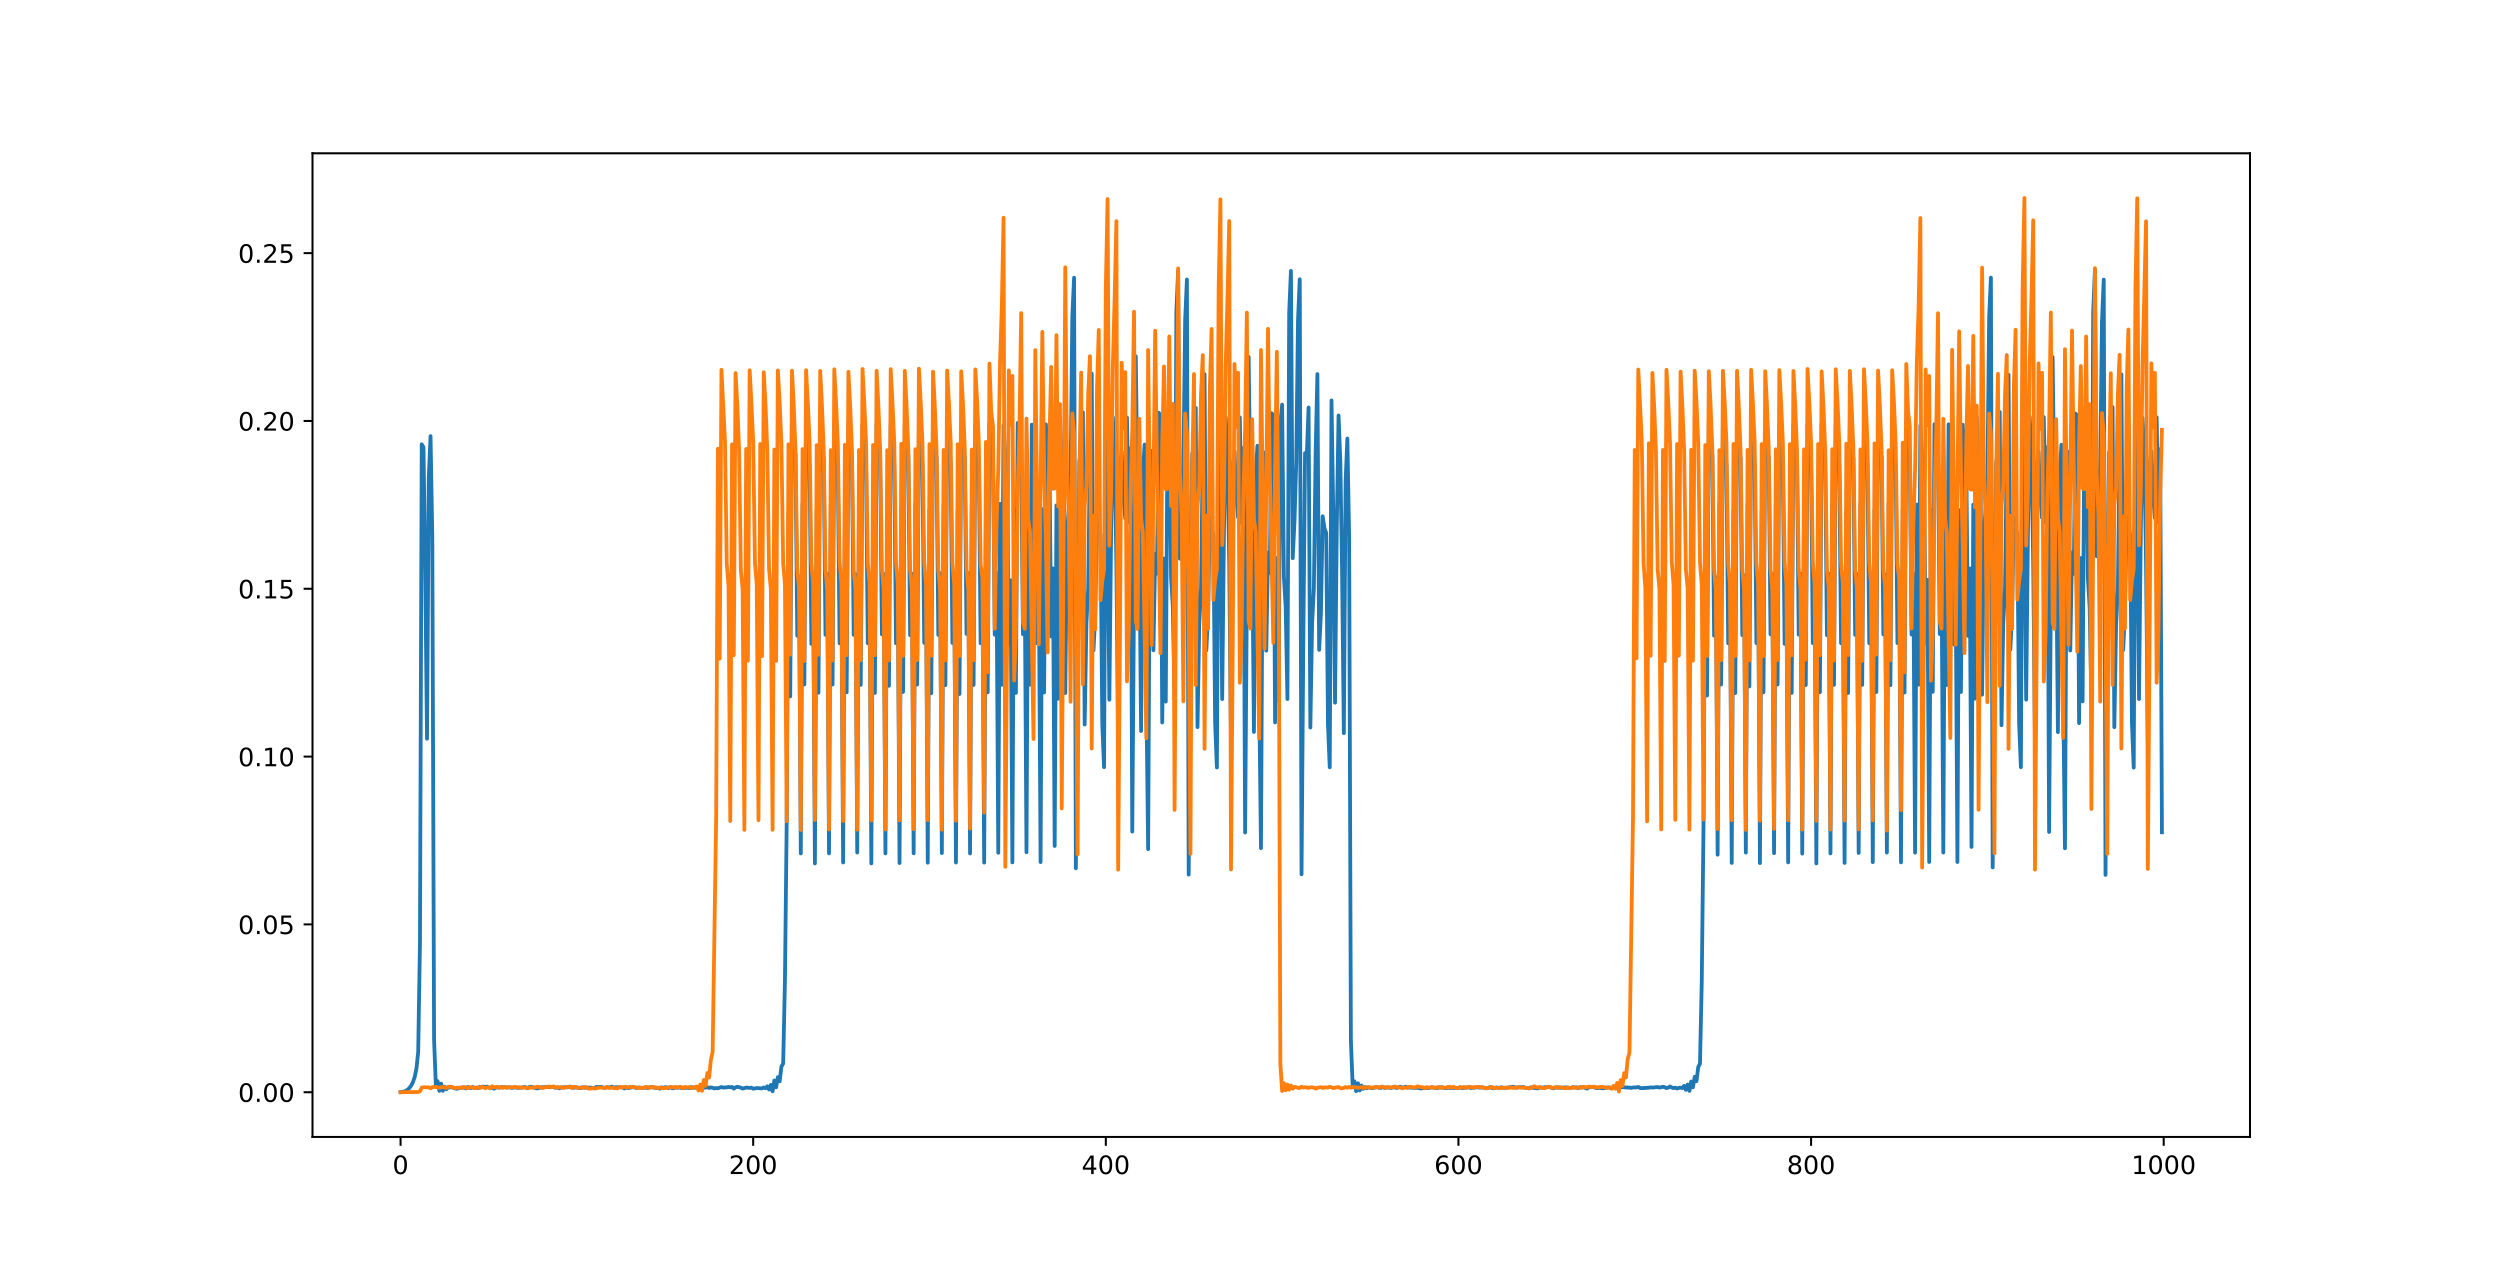 <?xml version="1.0" encoding="utf-8" standalone="no"?>
<!DOCTYPE svg PUBLIC "-//W3C//DTD SVG 1.1//EN"
  "http://www.w3.org/Graphics/SVG/1.1/DTD/svg11.dtd">
<!-- Created with matplotlib (https://matplotlib.org/) -->
<svg height="502.56pt" version="1.1" viewBox="0 0 983.52 502.56" width="983.52pt" xmlns="http://www.w3.org/2000/svg" xmlns:xlink="http://www.w3.org/1999/xlink">
 <defs>
  <style type="text/css">
*{stroke-linecap:butt;stroke-linejoin:round;}
  </style>
 </defs>
 <g id="figure_1">
  <g id="patch_1">
   <path d="M 0 502.56 
L 983.52 502.56 
L 983.52 0 
L 0 0 
z
" style="fill:#ffffff;"/>
  </g>
  <g id="axes_1">
   <g id="patch_2">
    <path d="M 122.94 447.278 
L 885.168 447.278 
L 885.168 60.307 
L 122.94 60.307 
z
" style="fill:#ffffff;"/>
   </g>
   <g id="matplotlib.axis_1">
    <g id="xtick_1">
     <g id="line2d_1">
      <defs>
       <path d="M 0 0 
L 0 3.5 
" id="mc28cd2509f" style="stroke:#000000;stroke-width:0.8;"/>
      </defs>
      <g>
       <use style="stroke:#000000;stroke-width:0.8;" x="157.587" xlink:href="#mc28cd2509f" y="447.278"/>
      </g>
     </g>
     <g id="text_1">
      <!-- 0 -->
      <defs>
       <path d="M 31.781 66.406 
Q 24.172 66.406 20.328 58.906 
Q 16.5 51.422 16.5 36.375 
Q 16.5 21.391 20.328 13.891 
Q 24.172 6.391 31.781 6.391 
Q 39.453 6.391 43.281 13.891 
Q 47.125 21.391 47.125 36.375 
Q 47.125 51.422 43.281 58.906 
Q 39.453 66.406 31.781 66.406 
z
M 31.781 74.219 
Q 44.047 74.219 50.516 64.516 
Q 56.984 54.828 56.984 36.375 
Q 56.984 17.969 50.516 8.266 
Q 44.047 -1.422 31.781 -1.422 
Q 19.531 -1.422 13.062 8.266 
Q 6.594 17.969 6.594 36.375 
Q 6.594 54.828 13.062 64.516 
Q 19.531 74.219 31.781 74.219 
z
" id="DejaVuSans-48"/>
      </defs>
      <g transform="translate(154.405 461.877)scale(0.1 -0.1)">
       <use xlink:href="#DejaVuSans-48"/>
      </g>
     </g>
    </g>
    <g id="xtick_2">
     <g id="line2d_2">
      <g>
       <use style="stroke:#000000;stroke-width:0.8;" x="296.312" xlink:href="#mc28cd2509f" y="447.278"/>
      </g>
     </g>
     <g id="text_2">
      <!-- 200 -->
      <defs>
       <path d="M 19.188 8.297 
L 53.609 8.297 
L 53.609 0 
L 7.328 0 
L 7.328 8.297 
Q 12.938 14.109 22.625 23.891 
Q 32.328 33.688 34.812 36.531 
Q 39.547 41.844 41.422 45.531 
Q 43.312 49.219 43.312 52.781 
Q 43.312 58.594 39.234 62.25 
Q 35.156 65.922 28.609 65.922 
Q 23.969 65.922 18.812 64.312 
Q 13.672 62.703 7.812 59.422 
L 7.812 69.391 
Q 13.766 71.781 18.938 73 
Q 24.125 74.219 28.422 74.219 
Q 39.75 74.219 46.484 68.547 
Q 53.219 62.891 53.219 53.422 
Q 53.219 48.922 51.531 44.891 
Q 49.859 40.875 45.406 35.406 
Q 44.188 33.984 37.641 27.219 
Q 31.109 20.453 19.188 8.297 
z
" id="DejaVuSans-50"/>
      </defs>
      <g transform="translate(286.769 461.877)scale(0.1 -0.1)">
       <use xlink:href="#DejaVuSans-50"/>
       <use x="63.623" xlink:href="#DejaVuSans-48"/>
       <use x="127.246" xlink:href="#DejaVuSans-48"/>
      </g>
     </g>
    </g>
    <g id="xtick_3">
     <g id="line2d_3">
      <g>
       <use style="stroke:#000000;stroke-width:0.8;" x="435.038" xlink:href="#mc28cd2509f" y="447.278"/>
      </g>
     </g>
     <g id="text_3">
      <!-- 400 -->
      <defs>
       <path d="M 37.797 64.312 
L 12.891 25.391 
L 37.797 25.391 
z
M 35.203 72.906 
L 47.609 72.906 
L 47.609 25.391 
L 58.016 25.391 
L 58.016 17.188 
L 47.609 17.188 
L 47.609 0 
L 37.797 0 
L 37.797 17.188 
L 4.891 17.188 
L 4.891 26.703 
z
" id="DejaVuSans-52"/>
      </defs>
      <g transform="translate(425.494 461.877)scale(0.1 -0.1)">
       <use xlink:href="#DejaVuSans-52"/>
       <use x="63.623" xlink:href="#DejaVuSans-48"/>
       <use x="127.246" xlink:href="#DejaVuSans-48"/>
      </g>
     </g>
    </g>
    <g id="xtick_4">
     <g id="line2d_4">
      <g>
       <use style="stroke:#000000;stroke-width:0.8;" x="573.764" xlink:href="#mc28cd2509f" y="447.278"/>
      </g>
     </g>
     <g id="text_4">
      <!-- 600 -->
      <defs>
       <path d="M 33.016 40.375 
Q 26.375 40.375 22.484 35.828 
Q 18.609 31.297 18.609 23.391 
Q 18.609 15.531 22.484 10.953 
Q 26.375 6.391 33.016 6.391 
Q 39.656 6.391 43.531 10.953 
Q 47.406 15.531 47.406 23.391 
Q 47.406 31.297 43.531 35.828 
Q 39.656 40.375 33.016 40.375 
z
M 52.594 71.297 
L 52.594 62.312 
Q 48.875 64.062 45.094 64.984 
Q 41.312 65.922 37.594 65.922 
Q 27.828 65.922 22.672 59.328 
Q 17.531 52.734 16.797 39.406 
Q 19.672 43.656 24.016 45.922 
Q 28.375 48.188 33.594 48.188 
Q 44.578 48.188 50.953 41.516 
Q 57.328 34.859 57.328 23.391 
Q 57.328 12.156 50.688 5.359 
Q 44.047 -1.422 33.016 -1.422 
Q 20.359 -1.422 13.672 8.266 
Q 6.984 17.969 6.984 36.375 
Q 6.984 53.656 15.188 63.938 
Q 23.391 74.219 37.203 74.219 
Q 40.922 74.219 44.703 73.484 
Q 48.484 72.75 52.594 71.297 
z
" id="DejaVuSans-54"/>
      </defs>
      <g transform="translate(564.22 461.877)scale(0.1 -0.1)">
       <use xlink:href="#DejaVuSans-54"/>
       <use x="63.623" xlink:href="#DejaVuSans-48"/>
       <use x="127.246" xlink:href="#DejaVuSans-48"/>
      </g>
     </g>
    </g>
    <g id="xtick_5">
     <g id="line2d_5">
      <g>
       <use style="stroke:#000000;stroke-width:0.8;" x="712.489" xlink:href="#mc28cd2509f" y="447.278"/>
      </g>
     </g>
     <g id="text_5">
      <!-- 800 -->
      <defs>
       <path d="M 31.781 34.625 
Q 24.75 34.625 20.719 30.859 
Q 16.703 27.094 16.703 20.516 
Q 16.703 13.922 20.719 10.156 
Q 24.75 6.391 31.781 6.391 
Q 38.812 6.391 42.859 10.172 
Q 46.922 13.969 46.922 20.516 
Q 46.922 27.094 42.891 30.859 
Q 38.875 34.625 31.781 34.625 
z
M 21.922 38.812 
Q 15.578 40.375 12.031 44.719 
Q 8.5 49.078 8.5 55.328 
Q 8.5 64.062 14.719 69.141 
Q 20.953 74.219 31.781 74.219 
Q 42.672 74.219 48.875 69.141 
Q 55.078 64.062 55.078 55.328 
Q 55.078 49.078 51.531 44.719 
Q 48 40.375 41.703 38.812 
Q 48.828 37.156 52.797 32.312 
Q 56.781 27.484 56.781 20.516 
Q 56.781 9.906 50.312 4.234 
Q 43.844 -1.422 31.781 -1.422 
Q 19.734 -1.422 13.25 4.234 
Q 6.781 9.906 6.781 20.516 
Q 6.781 27.484 10.781 32.312 
Q 14.797 37.156 21.922 38.812 
z
M 18.312 54.391 
Q 18.312 48.734 21.844 45.562 
Q 25.391 42.391 31.781 42.391 
Q 38.141 42.391 41.719 45.562 
Q 45.312 48.734 45.312 54.391 
Q 45.312 60.062 41.719 63.234 
Q 38.141 66.406 31.781 66.406 
Q 25.391 66.406 21.844 63.234 
Q 18.312 60.062 18.312 54.391 
z
" id="DejaVuSans-56"/>
      </defs>
      <g transform="translate(702.946 461.877)scale(0.1 -0.1)">
       <use xlink:href="#DejaVuSans-56"/>
       <use x="63.623" xlink:href="#DejaVuSans-48"/>
       <use x="127.246" xlink:href="#DejaVuSans-48"/>
      </g>
     </g>
    </g>
    <g id="xtick_6">
     <g id="line2d_6">
      <g>
       <use style="stroke:#000000;stroke-width:0.8;" x="851.215" xlink:href="#mc28cd2509f" y="447.278"/>
      </g>
     </g>
     <g id="text_6">
      <!-- 1000 -->
      <defs>
       <path d="M 12.406 8.297 
L 28.516 8.297 
L 28.516 63.922 
L 10.984 60.406 
L 10.984 69.391 
L 28.422 72.906 
L 38.281 72.906 
L 38.281 8.297 
L 54.391 8.297 
L 54.391 0 
L 12.406 0 
z
" id="DejaVuSans-49"/>
      </defs>
      <g transform="translate(838.49 461.877)scale(0.1 -0.1)">
       <use xlink:href="#DejaVuSans-49"/>
       <use x="63.623" xlink:href="#DejaVuSans-48"/>
       <use x="127.246" xlink:href="#DejaVuSans-48"/>
       <use x="190.869" xlink:href="#DejaVuSans-48"/>
      </g>
     </g>
    </g>
   </g>
   <g id="matplotlib.axis_2">
    <g id="ytick_1">
     <g id="line2d_7">
      <defs>
       <path d="M 0 0 
L -3.5 0 
" id="m46deaea750" style="stroke:#000000;stroke-width:0.8;"/>
      </defs>
      <g>
       <use style="stroke:#000000;stroke-width:0.8;" x="122.94" xlink:href="#m46deaea750" y="429.689"/>
      </g>
     </g>
     <g id="text_7">
      <!-- 0.00 -->
      <defs>
       <path d="M 10.688 12.406 
L 21 12.406 
L 21 0 
L 10.688 0 
z
" id="DejaVuSans-46"/>
      </defs>
      <g transform="translate(93.674 433.488)scale(0.1 -0.1)">
       <use xlink:href="#DejaVuSans-48"/>
       <use x="63.623" xlink:href="#DejaVuSans-46"/>
       <use x="95.41" xlink:href="#DejaVuSans-48"/>
       <use x="159.033" xlink:href="#DejaVuSans-48"/>
      </g>
     </g>
    </g>
    <g id="ytick_2">
     <g id="line2d_8">
      <g>
       <use style="stroke:#000000;stroke-width:0.8;" x="122.94" xlink:href="#m46deaea750" y="363.668"/>
      </g>
     </g>
     <g id="text_8">
      <!-- 0.05 -->
      <defs>
       <path d="M 10.797 72.906 
L 49.516 72.906 
L 49.516 64.594 
L 19.828 64.594 
L 19.828 46.734 
Q 21.969 47.469 24.109 47.828 
Q 26.266 48.188 28.422 48.188 
Q 40.625 48.188 47.75 41.5 
Q 54.891 34.812 54.891 23.391 
Q 54.891 11.625 47.562 5.094 
Q 40.234 -1.422 26.906 -1.422 
Q 22.312 -1.422 17.547 -0.641 
Q 12.797 0.141 7.719 1.703 
L 7.719 11.625 
Q 12.109 9.234 16.797 8.062 
Q 21.484 6.891 26.703 6.891 
Q 35.156 6.891 40.078 11.328 
Q 45.016 15.766 45.016 23.391 
Q 45.016 31 40.078 35.438 
Q 35.156 39.891 26.703 39.891 
Q 22.75 39.891 18.812 39.016 
Q 14.891 38.141 10.797 36.281 
z
" id="DejaVuSans-53"/>
      </defs>
      <g transform="translate(93.674 367.468)scale(0.1 -0.1)">
       <use xlink:href="#DejaVuSans-48"/>
       <use x="63.623" xlink:href="#DejaVuSans-46"/>
       <use x="95.41" xlink:href="#DejaVuSans-48"/>
       <use x="159.033" xlink:href="#DejaVuSans-53"/>
      </g>
     </g>
    </g>
    <g id="ytick_3">
     <g id="line2d_9">
      <g>
       <use style="stroke:#000000;stroke-width:0.8;" x="122.94" xlink:href="#m46deaea750" y="297.648"/>
      </g>
     </g>
     <g id="text_9">
      <!-- 0.10 -->
      <g transform="translate(93.674 301.447)scale(0.1 -0.1)">
       <use xlink:href="#DejaVuSans-48"/>
       <use x="63.623" xlink:href="#DejaVuSans-46"/>
       <use x="95.41" xlink:href="#DejaVuSans-49"/>
       <use x="159.033" xlink:href="#DejaVuSans-48"/>
      </g>
     </g>
    </g>
    <g id="ytick_4">
     <g id="line2d_10">
      <g>
       <use style="stroke:#000000;stroke-width:0.8;" x="122.94" xlink:href="#m46deaea750" y="231.628"/>
      </g>
     </g>
     <g id="text_10">
      <!-- 0.15 -->
      <g transform="translate(93.674 235.427)scale(0.1 -0.1)">
       <use xlink:href="#DejaVuSans-48"/>
       <use x="63.623" xlink:href="#DejaVuSans-46"/>
       <use x="95.41" xlink:href="#DejaVuSans-49"/>
       <use x="159.033" xlink:href="#DejaVuSans-53"/>
      </g>
     </g>
    </g>
    <g id="ytick_5">
     <g id="line2d_11">
      <g>
       <use style="stroke:#000000;stroke-width:0.8;" x="122.94" xlink:href="#m46deaea750" y="165.607"/>
      </g>
     </g>
     <g id="text_11">
      <!-- 0.20 -->
      <g transform="translate(93.674 169.407)scale(0.1 -0.1)">
       <use xlink:href="#DejaVuSans-48"/>
       <use x="63.623" xlink:href="#DejaVuSans-46"/>
       <use x="95.41" xlink:href="#DejaVuSans-50"/>
       <use x="159.033" xlink:href="#DejaVuSans-48"/>
      </g>
     </g>
    </g>
    <g id="ytick_6">
     <g id="line2d_12">
      <g>
       <use style="stroke:#000000;stroke-width:0.8;" x="122.94" xlink:href="#m46deaea750" y="99.587"/>
      </g>
     </g>
     <g id="text_12">
      <!-- 0.25 -->
      <g transform="translate(93.674 103.386)scale(0.1 -0.1)">
       <use xlink:href="#DejaVuSans-48"/>
       <use x="63.623" xlink:href="#DejaVuSans-46"/>
       <use x="95.41" xlink:href="#DejaVuSans-50"/>
       <use x="159.033" xlink:href="#DejaVuSans-53"/>
      </g>
     </g>
    </g>
   </g>
   <g id="line2d_13">
    <path clip-path="url(#p79d3cfbefc)" d="M 157.587 429.649 
L 158.974 429.395 
L 159.668 429.128 
L 160.361 428.698 
L 161.055 428.029 
L 161.748 427.104 
L 162.442 425.742 
L 163.136 423.73 
L 163.829 420.422 
L 164.523 413.788 
L 165.217 370.855 
L 165.91 174.789 
L 166.604 175.974 
L 167.298 225.822 
L 167.991 290.615 
L 168.685 187.919 
L 169.378 171.579 
L 170.072 211.158 
L 170.766 408.911 
L 171.459 426.958 
L 172.153 425.327 
L 172.847 429.151 
L 173.54 426.302 
L 174.234 429.119 
L 174.927 427.541 
L 175.621 428.527 
L 176.315 427.698 
L 177.008 427.837 
L 177.702 427.67 
L 179.089 428.244 
L 179.783 428.302 
L 181.864 427.774 
L 182.557 427.809 
L 183.251 428.207 
L 183.945 427.652 
L 184.638 427.933 
L 185.332 428.064 
L 186.025 427.629 
L 186.719 428.029 
L 187.413 427.958 
L 188.106 428.031 
L 188.8 427.568 
L 189.494 427.769 
L 190.187 427.463 
L 190.881 427.677 
L 191.575 427.484 
L 192.962 428.139 
L 193.655 427.878 
L 194.349 428.299 
L 195.043 427.878 
L 195.736 427.797 
L 196.43 427.915 
L 197.124 427.655 
L 199.898 427.795 
L 200.592 427.761 
L 201.285 427.994 
L 202.673 427.774 
L 203.366 427.954 
L 205.447 427.899 
L 206.141 427.634 
L 206.834 427.711 
L 207.528 428.146 
L 208.222 427.655 
L 208.915 427.532 
L 210.996 428.168 
L 211.69 428.113 
L 213.077 427.718 
L 213.771 427.73 
L 215.158 427.634 
L 216.545 427.719 
L 217.239 427.508 
L 218.626 427.971 
L 219.32 427.788 
L 220.013 428.17 
L 220.707 427.868 
L 222.788 427.733 
L 223.481 427.761 
L 224.175 427.45 
L 224.869 427.788 
L 225.562 427.954 
L 226.256 427.837 
L 226.95 427.864 
L 228.337 428.113 
L 229.03 427.744 
L 230.418 427.919 
L 231.111 427.843 
L 231.805 427.923 
L 232.499 427.833 
L 233.192 428.139 
L 233.886 428.044 
L 234.579 427.614 
L 236.66 427.609 
L 237.354 427.876 
L 238.048 427.974 
L 238.741 427.688 
L 239.435 427.831 
L 240.822 427.505 
L 241.516 427.974 
L 242.209 427.677 
L 242.903 427.766 
L 243.597 427.698 
L 244.984 427.831 
L 245.678 428.211 
L 246.371 427.652 
L 247.065 428.067 
L 249.146 427.677 
L 250.533 428.053 
L 251.227 427.822 
L 252.614 427.994 
L 254.001 427.843 
L 254.695 428.045 
L 256.082 427.629 
L 256.776 427.849 
L 257.469 427.778 
L 258.163 428.084 
L 258.856 428.021 
L 259.55 428.29 
L 260.244 427.8 
L 260.937 427.989 
L 261.631 427.681 
L 262.325 427.788 
L 263.018 428.091 
L 263.712 427.642 
L 264.405 428.077 
L 265.099 428.099 
L 265.793 427.744 
L 266.486 427.967 
L 267.18 427.766 
L 267.874 428.031 
L 268.567 427.899 
L 271.342 428.068 
L 272.035 427.688 
L 272.729 427.921 
L 275.504 427.899 
L 276.891 427.805 
L 277.584 427.883 
L 278.278 427.688 
L 278.972 428.009 
L 279.665 427.778 
L 281.053 428.18 
L 281.746 428.07 
L 282.44 428.121 
L 283.827 427.65 
L 284.521 427.864 
L 285.908 427.766 
L 286.602 427.609 
L 287.295 427.761 
L 287.989 427.614 
L 288.682 428.281 
L 289.376 427.773 
L 290.07 427.553 
L 291.457 427.889 
L 292.151 428.263 
L 293.538 427.857 
L 294.925 427.994 
L 295.619 427.894 
L 296.312 428.316 
L 297.7 428.035 
L 299.781 428.189 
L 300.474 427.802 
L 301.168 428.119 
L 301.861 427.364 
L 302.555 428.629 
L 303.249 426.812 
L 303.942 429.326 
L 304.636 425.064 
L 305.33 427.764 
L 306.023 423.76 
L 306.717 425.399 
L 307.41 419.618 
L 308.104 418.404 
L 308.798 386.089 
L 309.491 323.772 
L 310.185 202.129 
L 310.879 273.972 
L 311.572 165.22 
L 312.266 180.181 
L 312.959 178.563 
L 313.653 250.106 
L 314.347 226.81 
L 315.04 335.746 
L 315.734 198.215 
L 316.428 269.273 
L 317.121 167.725 
L 317.815 179.791 
L 318.508 182.815 
L 319.202 253.312 
L 319.896 228.157 
L 320.589 339.678 
L 321.283 200.647 
L 321.977 272.526 
L 322.67 166.497 
L 323.364 178.762 
L 324.057 180.038 
L 324.751 249.749 
L 325.445 225.893 
L 326.138 335.716 
L 326.832 198.467 
L 327.526 269.286 
L 328.219 167.415 
L 328.913 179.899 
L 329.607 182.571 
L 330.3 253.066 
L 330.994 228.397 
L 331.687 339.295 
L 332.381 200.494 
L 333.075 272.359 
L 333.768 166.596 
L 334.462 178.158 
L 335.156 179.517 
L 335.849 249.741 
L 336.543 225.895 
L 337.236 335.395 
L 337.93 198.499 
L 338.624 269.428 
L 339.317 167.139 
L 340.011 179.731 
L 340.705 182.662 
L 341.398 253.083 
L 342.092 227.936 
L 342.785 339.67 
L 343.479 200.171 
L 344.173 272.6 
L 344.866 166.837 
L 345.56 178.168 
L 346.254 179.656 
L 346.947 249.543 
L 347.641 225.84 
L 348.334 335.721 
L 349.028 198.196 
L 349.722 269.79 
L 350.415 167.32 
L 351.109 179.557 
L 351.803 182.631 
L 352.496 253.071 
L 353.19 227.968 
L 353.884 339.526 
L 354.577 200.196 
L 355.271 272.216 
L 355.964 166.872 
L 356.658 178.334 
L 357.352 179.213 
L 358.045 249.906 
L 358.739 225.696 
L 359.433 335.7 
L 360.126 198.058 
L 360.82 269.323 
L 361.513 167.643 
L 362.207 179.825 
L 362.901 182.538 
L 363.594 252.912 
L 364.288 227.908 
L 364.982 339.388 
L 365.675 200.501 
L 366.369 272.709 
L 367.062 166.603 
L 367.756 178.314 
L 368.45 179.822 
L 369.143 249.788 
L 369.837 225.532 
L 370.531 335.605 
L 371.224 198.357 
L 371.918 269.532 
L 372.611 167.329 
L 373.305 179.553 
L 373.999 182.336 
L 374.692 252.941 
L 375.386 228.156 
L 376.08 339.315 
L 376.773 200.695 
L 377.467 273.029 
L 378.16 166.62 
L 378.854 178.502 
L 379.548 179.741 
L 380.241 249.385 
L 380.935 225.48 
L 381.629 335.76 
L 382.322 198.19 
L 383.016 269.454 
L 383.71 166.919 
L 384.403 180.307 
L 385.097 182.802 
L 385.79 253.046 
L 386.484 227.999 
L 387.178 339.352 
L 387.871 200.722 
L 388.565 272.356 
L 389.259 166.454 
L 389.952 178.328 
L 390.646 179.786 
L 391.339 249.694 
L 392.033 225.319 
L 392.727 335.487 
L 393.42 198.193 
L 394.114 269.4 
L 394.808 167.257 
L 395.501 179.643 
L 396.195 182.654 
L 396.888 253.268 
L 397.582 228.285 
L 398.276 339.256 
L 398.969 200.624 
L 399.663 272.587 
L 400.357 166.383 
L 401.05 177.994 
L 401.744 179.518 
L 402.437 249.504 
L 403.131 225.985 
L 403.825 335.276 
L 404.518 198.533 
L 405.212 269.345 
L 405.906 167.076 
L 406.599 179.294 
L 407.293 182.369 
L 407.986 253.11 
L 408.68 228.109 
L 409.374 339.151 
L 410.067 200.329 
L 410.761 272.421 
L 411.455 166.921 
L 412.148 177.901 
L 412.842 180.435 
L 413.536 250.381 
L 414.229 223.607 
L 414.923 332.799 
L 415.616 198.816 
L 416.31 274.885 
L 417.004 164.276 
L 417.697 181.72 
L 418.391 176.228 
L 419.085 272.668 
L 419.778 209.457 
L 420.472 200.144 
L 421.165 189.028 
L 421.859 124.457 
L 422.553 109.258 
L 423.246 341.584 
L 423.94 253.958 
L 424.634 181.481 
L 425.327 177.529 
L 426.021 162.184 
L 426.714 285.022 
L 427.408 245.12 
L 428.102 231.551 
L 428.795 178.029 
L 429.489 146.945 
L 430.183 255.848 
L 430.876 241.891 
L 431.57 203.168 
L 432.263 207.569 
L 432.957 210.251 
L 433.651 284.895 
L 434.344 301.816 
L 435.038 157.372 
L 435.732 202.82 
L 436.425 275.265 
L 437.119 209.604 
L 437.813 164.217 
L 438.506 178.856 
L 439.2 221.833 
L 439.893 292.002 
L 440.587 183.046 
L 441.281 177.72 
L 441.974 195.576 
L 442.668 203.923 
L 443.362 164.288 
L 444.055 205.584 
L 444.749 176.348 
L 445.442 327.158 
L 446.83 140.155 
L 447.523 195.023 
L 448.217 213.382 
L 448.911 287.589 
L 449.604 186.504 
L 450.298 174.896 
L 450.991 274.562 
L 451.685 334.059 
L 452.379 198.891 
L 453.072 177.42 
L 453.766 255.806 
L 454.46 217.88 
L 455.153 225.646 
L 455.847 162.362 
L 456.54 163.547 
L 457.234 284.226 
L 457.928 219.757 
L 458.621 276.002 
L 459.315 166.405 
L 460.009 159.024 
L 460.702 226.966 
L 461.396 238.573 
L 462.089 275.267 
L 462.783 122.959 
L 463.477 106.642 
L 464.17 219.801 
L 464.864 204.822 
L 465.558 182.654 
L 466.251 125.828 
L 466.945 109.964 
L 467.639 344.071 
L 468.332 253.593 
L 469.026 178.359 
L 469.719 179.272 
L 470.413 160.463 
L 471.107 286.045 
L 471.8 245.443 
L 472.494 231.528 
L 473.188 178.13 
L 473.881 147.206 
L 474.575 255.854 
L 475.268 241.88 
L 475.962 203.247 
L 476.656 208.033 
L 477.349 210.258 
L 478.043 284.497 
L 478.737 301.929 
L 479.43 157.732 
L 480.124 202.216 
L 480.817 275.017 
L 481.511 209.151 
L 482.205 164.125 
L 482.898 178.917 
L 483.592 221.852 
L 484.286 291.829 
L 484.979 183.218 
L 485.673 177.529 
L 486.366 195.352 
L 487.06 203.485 
L 487.754 164.203 
L 488.447 205.8 
L 489.141 176.259 
L 489.835 327.53 
L 491.222 140.416 
L 491.916 195.384 
L 492.609 213.426 
L 493.303 287.951 
L 493.996 186.766 
L 494.69 175.369 
L 495.384 274.595 
L 496.077 333.657 
L 496.771 198.945 
L 497.465 178.046 
L 498.158 255.978 
L 498.852 217.413 
L 499.545 225.365 
L 500.239 162.546 
L 500.933 163.301 
L 501.626 284.2 
L 502.32 219.569 
L 503.014 275.926 
L 503.707 166.447 
L 504.401 159.19 
L 505.094 226.895 
L 505.788 238.672 
L 506.482 275.012 
L 507.175 122.94 
L 507.869 106.582 
L 508.563 219.584 
L 509.256 205.099 
L 509.95 182.043 
L 510.643 126.022 
L 511.337 109.877 
L 512.031 343.953 
L 512.724 253.128 
L 513.418 178.263 
L 514.112 179.158 
L 514.805 160.322 
L 515.499 286.212 
L 516.192 245.362 
L 516.886 231.458 
L 517.58 177.987 
L 518.273 147.175 
L 518.967 255.651 
L 519.661 241.375 
L 520.354 203.103 
L 521.048 207.859 
L 521.742 209.661 
L 522.435 284.942 
L 523.129 301.864 
L 523.822 157.537 
L 524.516 201.98 
L 525.21 276.436 
L 525.903 207.34 
L 526.597 163.462 
L 527.291 181.236 
L 527.984 224.782 
L 528.678 288.434 
L 529.371 189.392 
L 530.065 172.513 
L 530.759 211.277 
L 531.452 409.446 
L 532.146 427.1 
L 532.84 425.399 
L 533.533 429.284 
L 534.227 426.155 
L 534.92 429.004 
L 535.614 427.057 
L 536.308 428.354 
L 537.001 427.646 
L 537.695 428.119 
L 538.389 427.778 
L 539.776 428.064 
L 541.857 427.685 
L 542.55 427.939 
L 543.244 428.011 
L 543.938 427.533 
L 544.631 428.001 
L 545.325 427.774 
L 547.406 428.013 
L 548.099 427.661 
L 549.487 428.023 
L 550.874 427.526 
L 551.568 427.788 
L 552.261 427.864 
L 552.955 427.524 
L 553.648 427.814 
L 557.117 427.994 
L 557.81 427.864 
L 558.504 428.193 
L 559.197 428.207 
L 559.891 427.994 
L 560.585 428.134 
L 561.278 427.878 
L 561.972 428.044 
L 563.359 427.788 
L 564.053 427.919 
L 564.746 427.904 
L 565.44 428.07 
L 566.134 427.826 
L 566.827 427.724 
L 568.908 428.133 
L 569.602 427.797 
L 570.295 428.011 
L 573.764 428.031 
L 574.457 427.721 
L 575.151 428.084 
L 577.925 427.707 
L 578.619 428.035 
L 581.394 427.698 
L 582.087 427.904 
L 582.781 427.802 
L 583.474 427.83 
L 584.168 428.067 
L 584.862 428.132 
L 586.249 427.688 
L 586.943 428.019 
L 587.636 428.163 
L 588.33 427.863 
L 589.023 427.854 
L 589.717 427.989 
L 590.411 427.766 
L 591.104 427.826 
L 591.798 428.029 
L 595.266 427.547 
L 596.653 427.923 
L 597.347 427.759 
L 599.428 427.67 
L 600.122 428.031 
L 600.815 427.989 
L 601.509 428.191 
L 602.202 427.788 
L 604.977 428.197 
L 605.671 427.8 
L 607.058 427.904 
L 607.751 427.719 
L 608.445 427.733 
L 609.139 427.54 
L 611.22 428.157 
L 611.913 427.788 
L 612.607 427.774 
L 613.994 427.958 
L 616.075 427.778 
L 617.462 428.049 
L 618.849 427.721 
L 619.543 427.851 
L 620.237 427.744 
L 620.93 428.109 
L 621.624 427.711 
L 622.318 427.8 
L 623.011 427.724 
L 624.398 428.274 
L 625.092 427.675 
L 625.786 427.75 
L 626.479 427.643 
L 627.173 427.754 
L 627.867 428.011 
L 628.56 428.084 
L 629.254 427.967 
L 630.641 428.157 
L 632.028 427.885 
L 632.722 427.831 
L 633.416 427.945 
L 634.109 427.899 
L 634.803 427.719 
L 635.497 427.937 
L 636.19 428.031 
L 636.884 427.741 
L 637.577 427.65 
L 640.352 427.849 
L 641.046 427.864 
L 641.739 428.005 
L 642.433 427.822 
L 643.82 427.778 
L 644.514 427.629 
L 645.207 428.013 
L 645.901 428.099 
L 648.675 427.9 
L 649.369 427.788 
L 650.063 427.868 
L 652.144 427.643 
L 652.837 427.878 
L 654.225 427.544 
L 654.918 427.724 
L 655.612 428.067 
L 656.305 427.868 
L 656.999 427.429 
L 657.693 427.831 
L 658.386 428.067 
L 659.08 427.899 
L 659.774 428.224 
L 660.467 427.989 
L 661.161 427.885 
L 661.854 428.057 
L 662.548 427.18 
L 663.242 428.746 
L 663.935 426.66 
L 664.629 429.176 
L 665.323 425.49 
L 666.016 427.758 
L 666.71 423.612 
L 667.403 425.376 
L 668.097 419.793 
L 668.791 418.405 
L 669.484 386.236 
L 670.178 324.005 
L 670.872 202.628 
L 671.565 273.616 
L 672.259 165.471 
L 672.952 180.182 
L 673.646 178.752 
L 674.34 250.101 
L 675.033 227.013 
L 675.727 336.247 
L 676.421 198.087 
L 677.114 269.284 
L 677.808 167.565 
L 678.501 179.429 
L 679.195 182.731 
L 679.889 253.069 
L 680.582 228.454 
L 681.276 339.481 
L 681.97 200.692 
L 682.663 272.647 
L 683.357 167.13 
L 684.051 178.905 
L 684.744 179.966 
L 685.438 249.886 
L 686.131 226.39 
L 686.825 335.425 
L 687.519 198.243 
L 688.212 270.049 
L 688.906 167.371 
L 689.6 179.585 
L 690.293 182.87 
L 690.987 253.009 
L 691.68 228.321 
L 692.374 339.537 
L 693.068 201.088 
L 693.761 272.347 
L 694.455 166.838 
L 695.149 178.597 
L 695.842 180.062 
L 696.536 249.553 
L 697.229 225.852 
L 697.923 335.644 
L 698.617 198.42 
L 699.31 269.288 
L 700.004 167.145 
L 700.698 179.685 
L 701.391 182.606 
L 702.085 253.312 
L 702.778 228.146 
L 703.472 339.265 
L 704.166 200.578 
L 704.859 272.606 
L 705.553 166.939 
L 706.247 178.786 
L 706.94 180.182 
L 707.634 249.69 
L 708.327 225.645 
L 709.021 335.82 
L 709.715 198.209 
L 710.408 269.5 
L 711.102 167.004 
L 711.796 179.661 
L 712.489 182.609 
L 713.183 253.027 
L 713.877 228.106 
L 714.57 339.679 
L 715.264 200.605 
L 715.957 272.336 
L 716.651 166.669 
L 717.345 178.356 
L 718.038 179.522 
L 718.732 249.893 
L 719.426 225.724 
L 720.119 335.733 
L 720.813 198.269 
L 721.506 269.426 
L 722.2 167.119 
L 722.894 179.697 
L 723.587 182.601 
L 724.281 253.031 
L 724.975 228.241 
L 725.668 339.473 
L 726.362 200.743 
L 727.055 272.611 
L 727.749 167.011 
L 728.443 178.277 
L 729.136 180.023 
L 729.83 249.753 
L 730.524 225.861 
L 731.217 335.56 
L 731.911 198.194 
L 732.604 269.428 
L 733.298 167.316 
L 733.992 179.66 
L 734.685 182.399 
L 735.379 253.028 
L 736.073 228.018 
L 736.766 339.162 
L 737.46 200.66 
L 738.154 272.253 
L 738.847 166.777 
L 739.541 178.201 
L 740.234 179.727 
L 740.928 249.582 
L 741.622 226.106 
L 742.315 335.405 
L 743.009 198.085 
L 743.703 269.538 
L 744.396 167.413 
L 745.09 179.686 
L 745.783 182.554 
L 746.477 252.993 
L 747.171 227.884 
L 747.864 339.265 
L 748.558 200.517 
L 749.252 272.435 
L 749.945 166.524 
L 750.639 178.348 
L 751.332 179.508 
L 752.026 249.634 
L 752.72 225.686 
L 753.413 335.457 
L 754.107 198.494 
L 754.801 269.361 
L 755.494 167.382 
L 756.188 179.315 
L 756.881 182.512 
L 757.575 253.07 
L 758.269 228.134 
L 758.962 339.115 
L 759.656 200.554 
L 760.35 272.166 
L 761.043 166.868 
L 761.737 178.531 
L 762.43 179.486 
L 763.124 249.469 
L 763.818 225.829 
L 764.511 335.387 
L 765.205 197.955 
L 765.899 269.479 
L 766.592 166.936 
L 767.286 179.327 
L 767.98 182.705 
L 768.673 253.534 
L 769.367 228.049 
L 770.06 339.121 
L 770.754 200.722 
L 771.448 272.235 
L 772.141 167.089 
L 772.835 178.027 
L 773.529 180.784 
L 774.222 250.163 
L 774.916 223.638 
L 775.609 333.189 
L 776.303 198.528 
L 776.997 274.848 
L 777.69 164.139 
L 778.384 181.33 
L 779.078 176.4 
L 779.771 273.3 
L 780.465 209.643 
L 781.158 200.49 
L 781.852 188.921 
L 782.546 124.746 
L 783.239 109.226 
L 783.933 341.241 
L 784.627 253.965 
L 785.32 182.047 
L 786.014 177.363 
L 786.707 162.065 
L 787.401 285.309 
L 788.095 245.076 
L 788.788 231.826 
L 789.482 177.988 
L 790.176 147.424 
L 790.869 255.585 
L 791.563 241.676 
L 792.257 203.266 
L 792.95 208.223 
L 793.644 209.586 
L 794.337 284.52 
L 795.031 301.813 
L 795.725 157.87 
L 796.418 202.583 
L 797.112 275.244 
L 797.806 209.46 
L 798.499 164.01 
L 799.193 178.83 
L 799.886 221.859 
L 800.58 291.893 
L 801.274 182.995 
L 801.967 177.582 
L 802.661 195.604 
L 803.355 203.714 
L 804.048 164.104 
L 804.742 205.605 
L 805.435 175.891 
L 806.129 327.304 
L 807.516 140.5 
L 808.21 194.994 
L 808.904 213.927 
L 809.597 288.022 
L 810.291 186.475 
L 810.984 174.961 
L 811.678 274.56 
L 812.372 333.739 
L 813.065 199.04 
L 813.759 177.705 
L 814.453 255.902 
L 815.146 217.371 
L 815.84 225.741 
L 816.533 162.696 
L 817.227 163.508 
L 817.921 284.479 
L 818.614 219.533 
L 819.308 275.926 
L 820.002 166.408 
L 820.695 159.056 
L 821.389 227.433 
L 822.083 238.754 
L 822.776 275.129 
L 823.47 122.9 
L 824.163 106.153 
L 824.857 218.851 
L 825.551 205.105 
L 826.244 182.19 
L 826.938 126.31 
L 827.632 109.994 
L 828.325 344.188 
L 829.019 253.453 
L 829.712 177.994 
L 830.406 178.877 
L 831.1 160.135 
L 831.793 286.08 
L 832.487 245.629 
L 833.181 231.376 
L 833.874 178.448 
L 834.568 147.244 
L 835.261 255.783 
L 835.955 241.774 
L 836.649 202.857 
L 837.342 207.808 
L 838.036 210.234 
L 838.73 284.57 
L 839.423 301.984 
L 840.117 158.071 
L 840.81 202.139 
L 841.504 275.007 
L 842.198 209.117 
L 842.891 164.442 
L 843.585 178.879 
L 844.279 221.702 
L 844.972 291.647 
L 845.666 183.407 
L 846.36 177.448 
L 847.053 195.099 
L 847.747 203.76 
L 848.44 164.196 
L 849.134 205.434 
L 849.828 176.678 
L 850.521 327.42 
L 850.521 327.42 
" style="fill:none;stroke:#1f77b4;stroke-linecap:square;stroke-width:1.5;"/>
   </g>
   <g id="line2d_14">
    <path clip-path="url(#p79d3cfbefc)" d="M 157.587 429.689 
L 164.523 429.608 
L 165.217 429.317 
L 165.91 427.905 
L 166.604 427.739 
L 168.685 427.783 
L 169.378 428.175 
L 170.072 427.707 
L 170.766 427.612 
L 172.153 427.724 
L 172.847 427.93 
L 174.234 427.629 
L 175.621 428.005 
L 176.315 427.637 
L 177.008 427.476 
L 177.702 427.558 
L 178.396 427.943 
L 179.089 428.045 
L 179.783 427.871 
L 180.476 427.933 
L 181.17 427.861 
L 181.864 428.043 
L 182.557 427.674 
L 183.945 428.07 
L 184.638 427.695 
L 186.025 427.851 
L 186.719 428.121 
L 187.413 427.79 
L 188.106 427.848 
L 188.8 428.064 
L 189.494 427.519 
L 190.187 427.705 
L 190.881 428.144 
L 191.575 427.831 
L 192.268 427.724 
L 192.962 428.095 
L 193.655 427.319 
L 194.349 427.814 
L 195.736 427.547 
L 196.43 427.939 
L 197.124 427.713 
L 197.817 427.988 
L 198.511 427.568 
L 199.204 427.93 
L 199.898 427.764 
L 201.979 427.761 
L 202.673 427.556 
L 203.366 427.828 
L 204.06 427.736 
L 204.753 427.867 
L 206.141 427.814 
L 206.834 427.994 
L 208.222 427.949 
L 208.915 427.84 
L 209.609 427.9 
L 210.302 427.84 
L 210.996 427.612 
L 211.69 427.504 
L 213.077 428.027 
L 213.771 427.973 
L 214.464 427.701 
L 215.158 427.721 
L 215.851 427.418 
L 216.545 427.773 
L 217.932 427.433 
L 218.626 427.919 
L 219.32 427.675 
L 220.013 427.783 
L 220.707 427.688 
L 221.401 427.9 
L 222.094 427.917 
L 222.788 427.578 
L 223.481 427.624 
L 224.175 427.556 
L 224.869 428.019 
L 225.562 427.561 
L 226.256 427.617 
L 227.643 427.988 
L 228.337 427.84 
L 229.03 428.006 
L 230.418 427.623 
L 231.111 428.101 
L 231.805 428.29 
L 232.499 428.249 
L 233.192 427.981 
L 233.886 428.194 
L 234.579 428.218 
L 235.273 427.9 
L 236.66 427.854 
L 238.048 428.032 
L 238.741 427.642 
L 239.435 427.93 
L 240.128 428.013 
L 240.822 427.867 
L 242.903 428.184 
L 243.597 427.597 
L 244.29 427.802 
L 244.984 427.79 
L 245.678 427.568 
L 246.371 427.831 
L 247.065 427.812 
L 247.758 427.585 
L 249.146 427.662 
L 251.227 427.981 
L 253.307 427.967 
L 254.001 427.614 
L 254.695 427.675 
L 255.388 427.967 
L 256.776 427.571 
L 257.469 427.929 
L 258.163 427.826 
L 258.856 428.045 
L 259.55 427.822 
L 260.244 427.939 
L 260.937 428.184 
L 261.631 427.994 
L 262.325 427.973 
L 263.712 427.65 
L 265.099 427.763 
L 265.793 427.704 
L 266.486 427.816 
L 267.874 427.573 
L 268.567 428.133 
L 269.261 427.705 
L 269.954 427.656 
L 270.648 427.89 
L 271.342 427.656 
L 272.035 428.027 
L 274.116 427.433 
L 274.81 429.004 
L 275.504 426.678 
L 276.197 429.147 
L 276.891 424.879 
L 277.584 427.112 
L 278.278 422.143 
L 278.972 423.864 
L 279.665 417.03 
L 280.359 413.77 
L 281.746 321.44 
L 282.44 176.529 
L 283.133 259.105 
L 283.827 145.482 
L 285.214 173.586 
L 285.908 221.685 
L 286.602 230.504 
L 287.295 323.016 
L 287.989 174.822 
L 288.682 257.75 
L 289.376 146.759 
L 290.07 159.453 
L 290.763 177.222 
L 291.457 224.332 
L 292.151 231.829 
L 292.844 326.489 
L 293.538 176.616 
L 294.231 259.924 
L 294.925 145.674 
L 295.619 158.603 
L 296.312 174.015 
L 297.006 221.456 
L 297.7 229.716 
L 298.393 322.683 
L 299.087 174.675 
L 299.781 258.136 
L 300.474 146.445 
L 301.168 159.541 
L 301.861 177.182 
L 302.555 223.964 
L 303.249 231.655 
L 303.942 326.46 
L 304.636 176.846 
L 305.33 260.023 
L 306.023 145.728 
L 306.717 158.359 
L 307.41 174.357 
L 308.104 221.633 
L 308.798 229.753 
L 309.491 323.096 
L 310.185 174.802 
L 310.879 257.544 
L 311.572 145.838 
L 312.266 159.693 
L 312.959 177.371 
L 313.653 223.796 
L 314.347 231.518 
L 315.04 326.543 
L 315.734 176.676 
L 316.428 260.033 
L 317.121 145.643 
L 317.815 158.538 
L 318.508 174.385 
L 319.202 221.324 
L 319.896 229.604 
L 320.589 322.566 
L 321.283 175.117 
L 321.977 257.568 
L 322.67 145.92 
L 323.364 159.501 
L 324.057 176.843 
L 324.751 224.109 
L 325.445 231.801 
L 326.138 326.363 
L 326.832 177.091 
L 327.526 259.849 
L 328.219 145.298 
L 328.913 158.453 
L 329.607 174.188 
L 330.3 221.044 
L 330.994 229.525 
L 331.687 323.005 
L 332.381 174.985 
L 333.075 257.765 
L 333.768 146.278 
L 334.462 159.733 
L 335.156 176.645 
L 335.849 224.198 
L 336.543 231.597 
L 337.236 326.378 
L 337.93 177.056 
L 338.624 259.743 
L 339.317 145.185 
L 340.011 158.329 
L 340.705 173.655 
L 341.398 221.661 
L 342.092 229.34 
L 342.785 322.766 
L 343.479 175.052 
L 344.173 257.732 
L 344.866 145.873 
L 345.56 159.613 
L 346.254 177.073 
L 346.947 223.725 
L 347.641 231.65 
L 348.334 326.331 
L 349.028 177.101 
L 349.722 259.822 
L 350.415 145.243 
L 351.109 158.403 
L 351.803 173.987 
L 352.496 221.35 
L 353.19 229.572 
L 353.884 322.715 
L 354.577 174.604 
L 355.271 258.053 
L 355.964 145.89 
L 356.658 159.827 
L 357.352 177.317 
L 358.045 223.922 
L 358.739 231.738 
L 359.433 326.171 
L 360.126 176.739 
L 360.82 259.659 
L 361.513 145.034 
L 362.207 158.273 
L 362.901 174.252 
L 363.594 221.123 
L 364.288 229.716 
L 364.982 322.633 
L 365.675 174.703 
L 366.369 257.956 
L 367.062 146.214 
L 367.756 159.658 
L 368.45 177.112 
L 369.143 224.12 
L 369.837 231.313 
L 370.531 326.404 
L 371.224 177.016 
L 371.918 259.796 
L 372.611 145.78 
L 373.305 158.388 
L 373.999 173.848 
L 374.692 221.582 
L 375.386 229.583 
L 376.08 322.875 
L 376.773 174.772 
L 377.467 258.055 
L 378.16 146.093 
L 378.854 159.238 
L 379.548 176.675 
L 380.241 223.709 
L 380.935 231.652 
L 381.629 325.986 
L 382.322 176.856 
L 383.016 259.737 
L 383.71 145.334 
L 384.403 157.776 
L 385.097 174.866 
L 385.79 222.157 
L 386.484 227.222 
L 387.178 319.707 
L 387.871 173.853 
L 388.565 264.438 
L 389.259 143.052 
L 389.952 162.134 
L 390.646 167.77 
L 391.339 247.333 
L 392.033 206.74 
L 392.727 184.428 
L 393.42 142.782 
L 394.114 121.166 
L 394.808 85.662 
L 395.501 340.992 
L 396.195 253.106 
L 396.888 145.72 
L 397.582 167.266 
L 398.276 147.879 
L 398.969 267.754 
L 399.663 249.255 
L 400.357 194.368 
L 401.05 168.984 
L 401.744 123.181 
L 402.437 244.625 
L 403.131 247.376 
L 403.825 164.698 
L 404.518 204.194 
L 405.212 209.087 
L 406.599 290.737 
L 407.293 137.75 
L 408.68 253.459 
L 410.067 130.554 
L 410.761 183.913 
L 411.455 213.472 
L 412.148 256.665 
L 412.842 174.519 
L 413.536 144.36 
L 414.229 192.323 
L 414.923 192.112 
L 415.616 131.86 
L 416.31 199.255 
L 417.004 159.003 
L 417.697 318.039 
L 418.391 219.538 
L 419.085 105.181 
L 419.778 185.855 
L 420.472 202.694 
L 421.165 276.065 
L 421.859 162.637 
L 422.553 170.847 
L 423.246 246.259 
L 423.94 336.093 
L 424.634 186.471 
L 425.327 146.586 
L 426.021 269.272 
L 426.714 199.316 
L 427.408 191.145 
L 428.102 155.275 
L 428.795 140.137 
L 429.489 294.475 
L 430.183 202.794 
L 430.876 247.542 
L 431.57 152.782 
L 432.263 129.817 
L 432.957 236.08 
L 433.651 228.535 
L 434.344 224.093 
L 435.038 113.411 
L 435.732 78.315 
L 436.425 214.657 
L 437.119 193.754 
L 437.813 143.572 
L 438.506 117.479 
L 439.2 87.003 
L 439.893 342.129 
L 440.587 252.642 
L 441.281 142.695 
L 441.974 168.591 
L 442.668 146.409 
L 443.362 268.071 
L 444.055 249.532 
L 444.749 194.233 
L 445.442 169.1 
L 446.136 122.606 
L 446.83 244.37 
L 447.523 247.439 
L 448.217 164.776 
L 448.911 203.857 
L 449.604 209.382 
L 450.991 290.411 
L 451.685 137.719 
L 453.072 253.794 
L 454.46 130.095 
L 455.153 184.054 
L 455.847 213.047 
L 456.54 256.978 
L 457.234 174.579 
L 457.928 144.174 
L 458.621 192.551 
L 459.315 192.34 
L 460.009 132.366 
L 460.702 199.061 
L 461.396 158.9 
L 462.089 318.614 
L 463.477 105.591 
L 464.17 186.298 
L 464.864 202.68 
L 465.558 275.917 
L 466.251 162.677 
L 466.945 170.591 
L 467.639 246.157 
L 468.332 335.924 
L 469.026 186.5 
L 469.719 147.148 
L 470.413 269.506 
L 471.107 199.022 
L 471.8 191.33 
L 472.494 155.04 
L 473.188 139.688 
L 473.881 294.602 
L 474.575 202.832 
L 475.268 247.355 
L 475.962 152.732 
L 476.656 129.399 
L 477.349 235.983 
L 478.043 228.177 
L 478.737 223.807 
L 479.43 113.767 
L 480.124 78.433 
L 480.817 214.45 
L 481.511 193.452 
L 482.205 143.504 
L 482.898 117.345 
L 483.592 86.976 
L 484.286 342.049 
L 484.979 252.6 
L 485.673 143.204 
L 486.366 168.001 
L 487.06 146.642 
L 487.754 268.607 
L 488.447 249.179 
L 489.141 194.325 
L 489.835 169.149 
L 490.528 122.977 
L 491.222 244.35 
L 491.916 247.31 
L 492.609 164.906 
L 493.303 204.091 
L 493.996 209.257 
L 495.384 290.568 
L 496.077 137.693 
L 497.465 255.182 
L 498.852 129.38 
L 499.545 186.258 
L 500.933 252.907 
L 501.626 184.079 
L 502.32 138.4 
L 503.014 219.435 
L 503.707 418.538 
L 504.401 429.219 
L 505.094 426.112 
L 505.788 428.948 
L 506.482 426.677 
L 507.175 428.661 
L 507.869 427.031 
L 508.563 428.318 
L 509.256 427.585 
L 509.95 427.713 
L 510.643 427.99 
L 511.337 428.006 
L 512.031 427.508 
L 512.724 427.851 
L 513.418 427.707 
L 514.805 428.013 
L 515.499 427.79 
L 516.192 427.75 
L 516.886 427.904 
L 517.58 428.249 
L 518.273 427.958 
L 519.661 427.707 
L 520.354 427.989 
L 521.048 427.79 
L 522.435 427.851 
L 523.129 427.555 
L 524.516 428.057 
L 525.903 427.777 
L 526.597 427.661 
L 527.291 428.056 
L 527.984 428.17 
L 528.678 427.978 
L 529.371 427.648 
L 530.065 427.91 
L 530.759 427.597 
L 531.452 427.915 
L 532.146 427.675 
L 533.533 427.79 
L 534.227 427.943 
L 535.614 427.685 
L 536.308 428.006 
L 537.001 427.783 
L 537.695 427.705 
L 538.389 427.831 
L 540.469 427.848 
L 541.163 427.609 
L 542.55 427.879 
L 543.244 427.561 
L 543.938 427.519 
L 544.631 427.801 
L 545.325 427.943 
L 546.019 427.65 
L 546.712 427.802 
L 548.099 427.753 
L 548.793 427.419 
L 549.487 427.795 
L 550.874 427.812 
L 551.568 428.146 
L 552.261 427.849 
L 553.648 427.929 
L 554.342 427.631 
L 555.036 427.547 
L 555.729 427.777 
L 556.423 427.878 
L 557.81 427.342 
L 558.504 427.623 
L 559.891 427.75 
L 560.585 428.085 
L 561.278 427.736 
L 561.972 427.861 
L 562.666 427.84 
L 563.359 427.701 
L 564.746 428.005 
L 565.44 427.721 
L 566.134 427.705 
L 566.827 427.981 
L 567.521 427.713 
L 568.215 427.887 
L 568.908 427.885 
L 570.295 427.535 
L 570.989 427.9 
L 571.683 427.568 
L 573.07 428.064 
L 574.457 427.774 
L 575.151 427.905 
L 575.845 427.631 
L 576.538 427.878 
L 577.232 427.867 
L 577.925 427.65 
L 578.619 427.634 
L 580.006 427.867 
L 580.7 427.624 
L 582.087 427.598 
L 582.781 427.795 
L 583.474 427.79 
L 584.168 428.045 
L 584.862 428.132 
L 586.943 427.609 
L 587.636 428.064 
L 589.023 427.937 
L 589.717 428.027 
L 592.492 427.919 
L 593.185 427.994 
L 594.572 427.783 
L 595.266 428.009 
L 597.347 427.724 
L 598.734 427.933 
L 599.428 427.753 
L 600.122 428.031 
L 600.815 427.933 
L 601.509 428.117 
L 602.202 428.048 
L 603.59 427.339 
L 604.283 427.713 
L 604.977 427.797 
L 605.671 427.688 
L 607.058 428.109 
L 607.751 428.032 
L 609.139 427.547 
L 609.832 427.675 
L 610.526 427.967 
L 611.913 427.788 
L 612.607 427.943 
L 613.3 427.758 
L 613.994 427.75 
L 615.381 428.029 
L 616.075 428.154 
L 616.769 427.751 
L 617.462 428.115 
L 618.156 428.037 
L 618.849 427.685 
L 619.543 427.939 
L 620.237 427.988 
L 621.624 427.705 
L 622.318 427.956 
L 623.011 427.523 
L 623.705 427.724 
L 624.398 427.741 
L 625.092 427.469 
L 626.479 427.695 
L 627.173 427.497 
L 627.867 427.736 
L 628.56 427.788 
L 629.948 427.597 
L 630.641 427.573 
L 632.028 427.994 
L 632.722 427.761 
L 633.416 427.956 
L 634.109 428.337 
L 634.803 427.176 
L 635.497 428.325 
L 636.19 426.043 
L 636.884 429.418 
L 637.577 424.916 
L 638.271 427.227 
L 638.965 422.201 
L 639.658 423.903 
L 640.352 416.675 
L 641.046 414.085 
L 642.433 321.426 
L 643.126 177.031 
L 643.82 258.975 
L 644.514 145.393 
L 645.901 173.514 
L 646.595 221.636 
L 647.288 231.11 
L 647.982 323.121 
L 648.675 174.403 
L 649.369 257.982 
L 650.063 146.709 
L 650.756 159.813 
L 651.45 177.31 
L 652.144 224.07 
L 652.837 231.776 
L 653.531 326.316 
L 654.225 176.999 
L 654.918 260.042 
L 655.612 145.482 
L 656.305 158.533 
L 656.999 174.277 
L 657.693 221.308 
L 658.386 229.951 
L 659.08 322.509 
L 659.774 174.694 
L 660.467 257.955 
L 661.161 146.209 
L 661.854 159.73 
L 662.548 177.253 
L 663.242 223.934 
L 663.935 231.492 
L 664.629 326.369 
L 665.323 176.966 
L 666.016 259.905 
L 666.71 145.826 
L 667.403 158.027 
L 668.097 174.22 
L 668.791 221.34 
L 669.484 230.012 
L 670.178 322.394 
L 670.872 175.109 
L 671.565 258.089 
L 672.259 146.05 
L 672.952 159.291 
L 673.646 176.869 
L 674.34 224.085 
L 675.033 231.942 
L 675.727 326.115 
L 676.421 177.097 
L 677.114 259.709 
L 677.808 145.882 
L 678.501 158.082 
L 679.195 174.022 
L 679.889 221.627 
L 680.582 229.943 
L 681.276 322.674 
L 681.97 174.661 
L 682.663 258.073 
L 683.357 145.893 
L 684.051 159.643 
L 684.744 177.334 
L 685.438 223.946 
L 686.131 231.522 
L 686.825 326.513 
L 687.519 176.978 
L 688.212 259.804 
L 688.906 145.468 
L 689.6 158.619 
L 690.293 174.024 
L 690.987 221.339 
L 691.68 229.863 
L 692.374 322.869 
L 693.068 174.711 
L 693.761 258.113 
L 694.455 146.036 
L 695.149 159.461 
L 695.842 177.135 
L 696.536 223.764 
L 697.229 231.511 
L 697.923 326.122 
L 698.617 176.765 
L 699.31 259.665 
L 700.004 145.612 
L 700.698 158.442 
L 701.391 174.149 
L 702.085 221.339 
L 702.778 229.632 
L 703.472 322.745 
L 704.166 174.716 
L 704.859 257.791 
L 705.553 145.936 
L 706.247 159.348 
L 706.94 176.965 
L 707.634 223.943 
L 708.327 231.677 
L 709.021 326.364 
L 709.715 176.782 
L 710.408 259.508 
L 711.102 145.169 
L 711.796 158.524 
L 712.489 174.259 
L 713.183 220.979 
L 713.877 229.722 
L 714.57 322.939 
L 715.264 174.689 
L 715.957 257.784 
L 716.651 146.12 
L 717.345 159.328 
L 718.038 176.909 
L 718.732 224.102 
L 719.426 231.252 
L 720.119 326.381 
L 720.813 176.731 
L 721.506 259.858 
L 722.2 145.281 
L 722.894 158.283 
L 723.587 174.124 
L 724.281 221.219 
L 724.975 229.471 
L 725.668 322.803 
L 726.362 174.579 
L 727.055 257.697 
L 727.749 145.886 
L 728.443 159.588 
L 729.136 176.856 
L 729.83 223.965 
L 730.524 231.479 
L 731.217 326.282 
L 731.911 176.817 
L 732.604 259.997 
L 733.298 145.267 
L 733.992 158.118 
L 734.685 174.134 
L 735.379 221.258 
L 736.073 229.569 
L 736.766 322.703 
L 737.46 174.438 
L 738.154 257.524 
L 738.847 145.795 
L 739.541 159.34 
L 740.234 177.03 
L 740.928 223.77 
L 741.622 231.004 
L 742.315 326.737 
L 743.009 177.14 
L 743.703 259.712 
L 744.396 145.666 
L 745.09 158.094 
L 745.783 175.108 
L 746.477 221.905 
L 747.171 227.67 
L 747.864 318.797 
L 748.558 174.168 
L 749.252 264.474 
L 749.945 143.198 
L 750.639 161.666 
L 751.332 167.715 
L 752.026 247.25 
L 752.72 206.83 
L 753.413 184.495 
L 754.107 142.323 
L 754.801 121.078 
L 755.494 85.786 
L 756.188 341.315 
L 756.881 252.572 
L 757.575 145.347 
L 758.269 167.329 
L 758.962 147.947 
L 759.656 267.801 
L 760.35 249.672 
L 761.043 194.906 
L 761.737 168.996 
L 762.43 123.227 
L 763.124 244.376 
L 763.818 247.32 
L 764.511 164.743 
L 765.205 203.767 
L 765.899 209.337 
L 767.286 290.335 
L 767.98 137.611 
L 769.367 253.603 
L 770.754 130.359 
L 771.448 184.038 
L 772.141 213.262 
L 772.835 256.944 
L 773.529 174.619 
L 774.222 143.986 
L 774.916 192.343 
L 775.609 192.657 
L 776.303 132.15 
L 776.997 199.636 
L 777.69 159.619 
L 778.384 318.555 
L 779.771 105.298 
L 780.465 186.1 
L 781.158 202.738 
L 781.852 276.246 
L 782.546 162.725 
L 783.239 170.642 
L 783.933 246.157 
L 784.627 335.719 
L 785.32 185.82 
L 786.014 147.03 
L 786.707 269.789 
L 787.401 199.037 
L 788.095 191.296 
L 788.788 155.427 
L 789.482 139.679 
L 790.176 294.613 
L 790.869 202.94 
L 791.563 247.452 
L 792.257 152.615 
L 792.95 129.724 
L 793.644 235.901 
L 794.337 228.58 
L 795.031 223.888 
L 795.725 113.157 
L 796.418 77.897 
L 797.112 214.615 
L 797.806 193.396 
L 798.499 143.072 
L 799.193 117.2 
L 799.886 86.689 
L 800.58 342.117 
L 801.274 252.181 
L 801.967 142.944 
L 802.661 168.74 
L 803.355 146.655 
L 804.048 268.108 
L 804.742 249.616 
L 805.435 194.139 
L 806.129 168.84 
L 806.823 122.97 
L 807.516 244.798 
L 808.21 247.404 
L 808.904 164.882 
L 809.597 203.81 
L 810.291 209.152 
L 811.678 290.258 
L 812.372 137.385 
L 813.759 253.704 
L 815.146 130.061 
L 815.84 183.37 
L 816.533 213.023 
L 817.227 256.354 
L 817.921 174.553 
L 818.614 144.002 
L 819.308 192.197 
L 820.002 192.41 
L 820.695 132.394 
L 821.389 199.53 
L 822.083 159.012 
L 822.776 318.243 
L 824.163 105.5 
L 824.857 185.94 
L 825.551 202.664 
L 826.244 276.019 
L 826.938 162.491 
L 827.632 170.78 
L 828.325 246.004 
L 829.019 335.93 
L 829.712 186.048 
L 830.406 146.818 
L 831.1 269.448 
L 831.793 198.61 
L 832.487 191.364 
L 833.181 155.266 
L 833.874 139.57 
L 834.568 294.468 
L 835.261 203.126 
L 835.955 247.313 
L 836.649 152.315 
L 837.342 129.63 
L 838.036 236.049 
L 838.73 228.375 
L 839.423 223.742 
L 840.117 113.002 
L 840.81 78.009 
L 841.504 214.507 
L 842.198 193.771 
L 842.891 143.562 
L 844.279 87.061 
L 844.972 341.838 
L 845.666 252.417 
L 846.36 142.933 
L 847.053 168.151 
L 847.747 146.693 
L 848.44 268.582 
L 849.134 249.463 
L 849.828 194.335 
L 850.521 169.069 
L 850.521 169.069 
" style="fill:none;stroke:#ff7f0e;stroke-linecap:square;stroke-width:1.5;"/>
   </g>
   <g id="patch_3">
    <path d="M 122.94 447.278 
L 122.94 60.307 
" style="fill:none;stroke:#000000;stroke-linecap:square;stroke-linejoin:miter;stroke-width:0.8;"/>
   </g>
   <g id="patch_4">
    <path d="M 885.168 447.278 
L 885.168 60.307 
" style="fill:none;stroke:#000000;stroke-linecap:square;stroke-linejoin:miter;stroke-width:0.8;"/>
   </g>
   <g id="patch_5">
    <path d="M 122.94 447.278 
L 885.168 447.278 
" style="fill:none;stroke:#000000;stroke-linecap:square;stroke-linejoin:miter;stroke-width:0.8;"/>
   </g>
   <g id="patch_6">
    <path d="M 122.94 60.307 
L 885.168 60.307 
" style="fill:none;stroke:#000000;stroke-linecap:square;stroke-linejoin:miter;stroke-width:0.8;"/>
   </g>
  </g>
 </g>
 <defs>
  <clipPath id="p79d3cfbefc">
   <rect height="386.971" width="762.228" x="122.94" y="60.307"/>
  </clipPath>
 </defs>
</svg>

